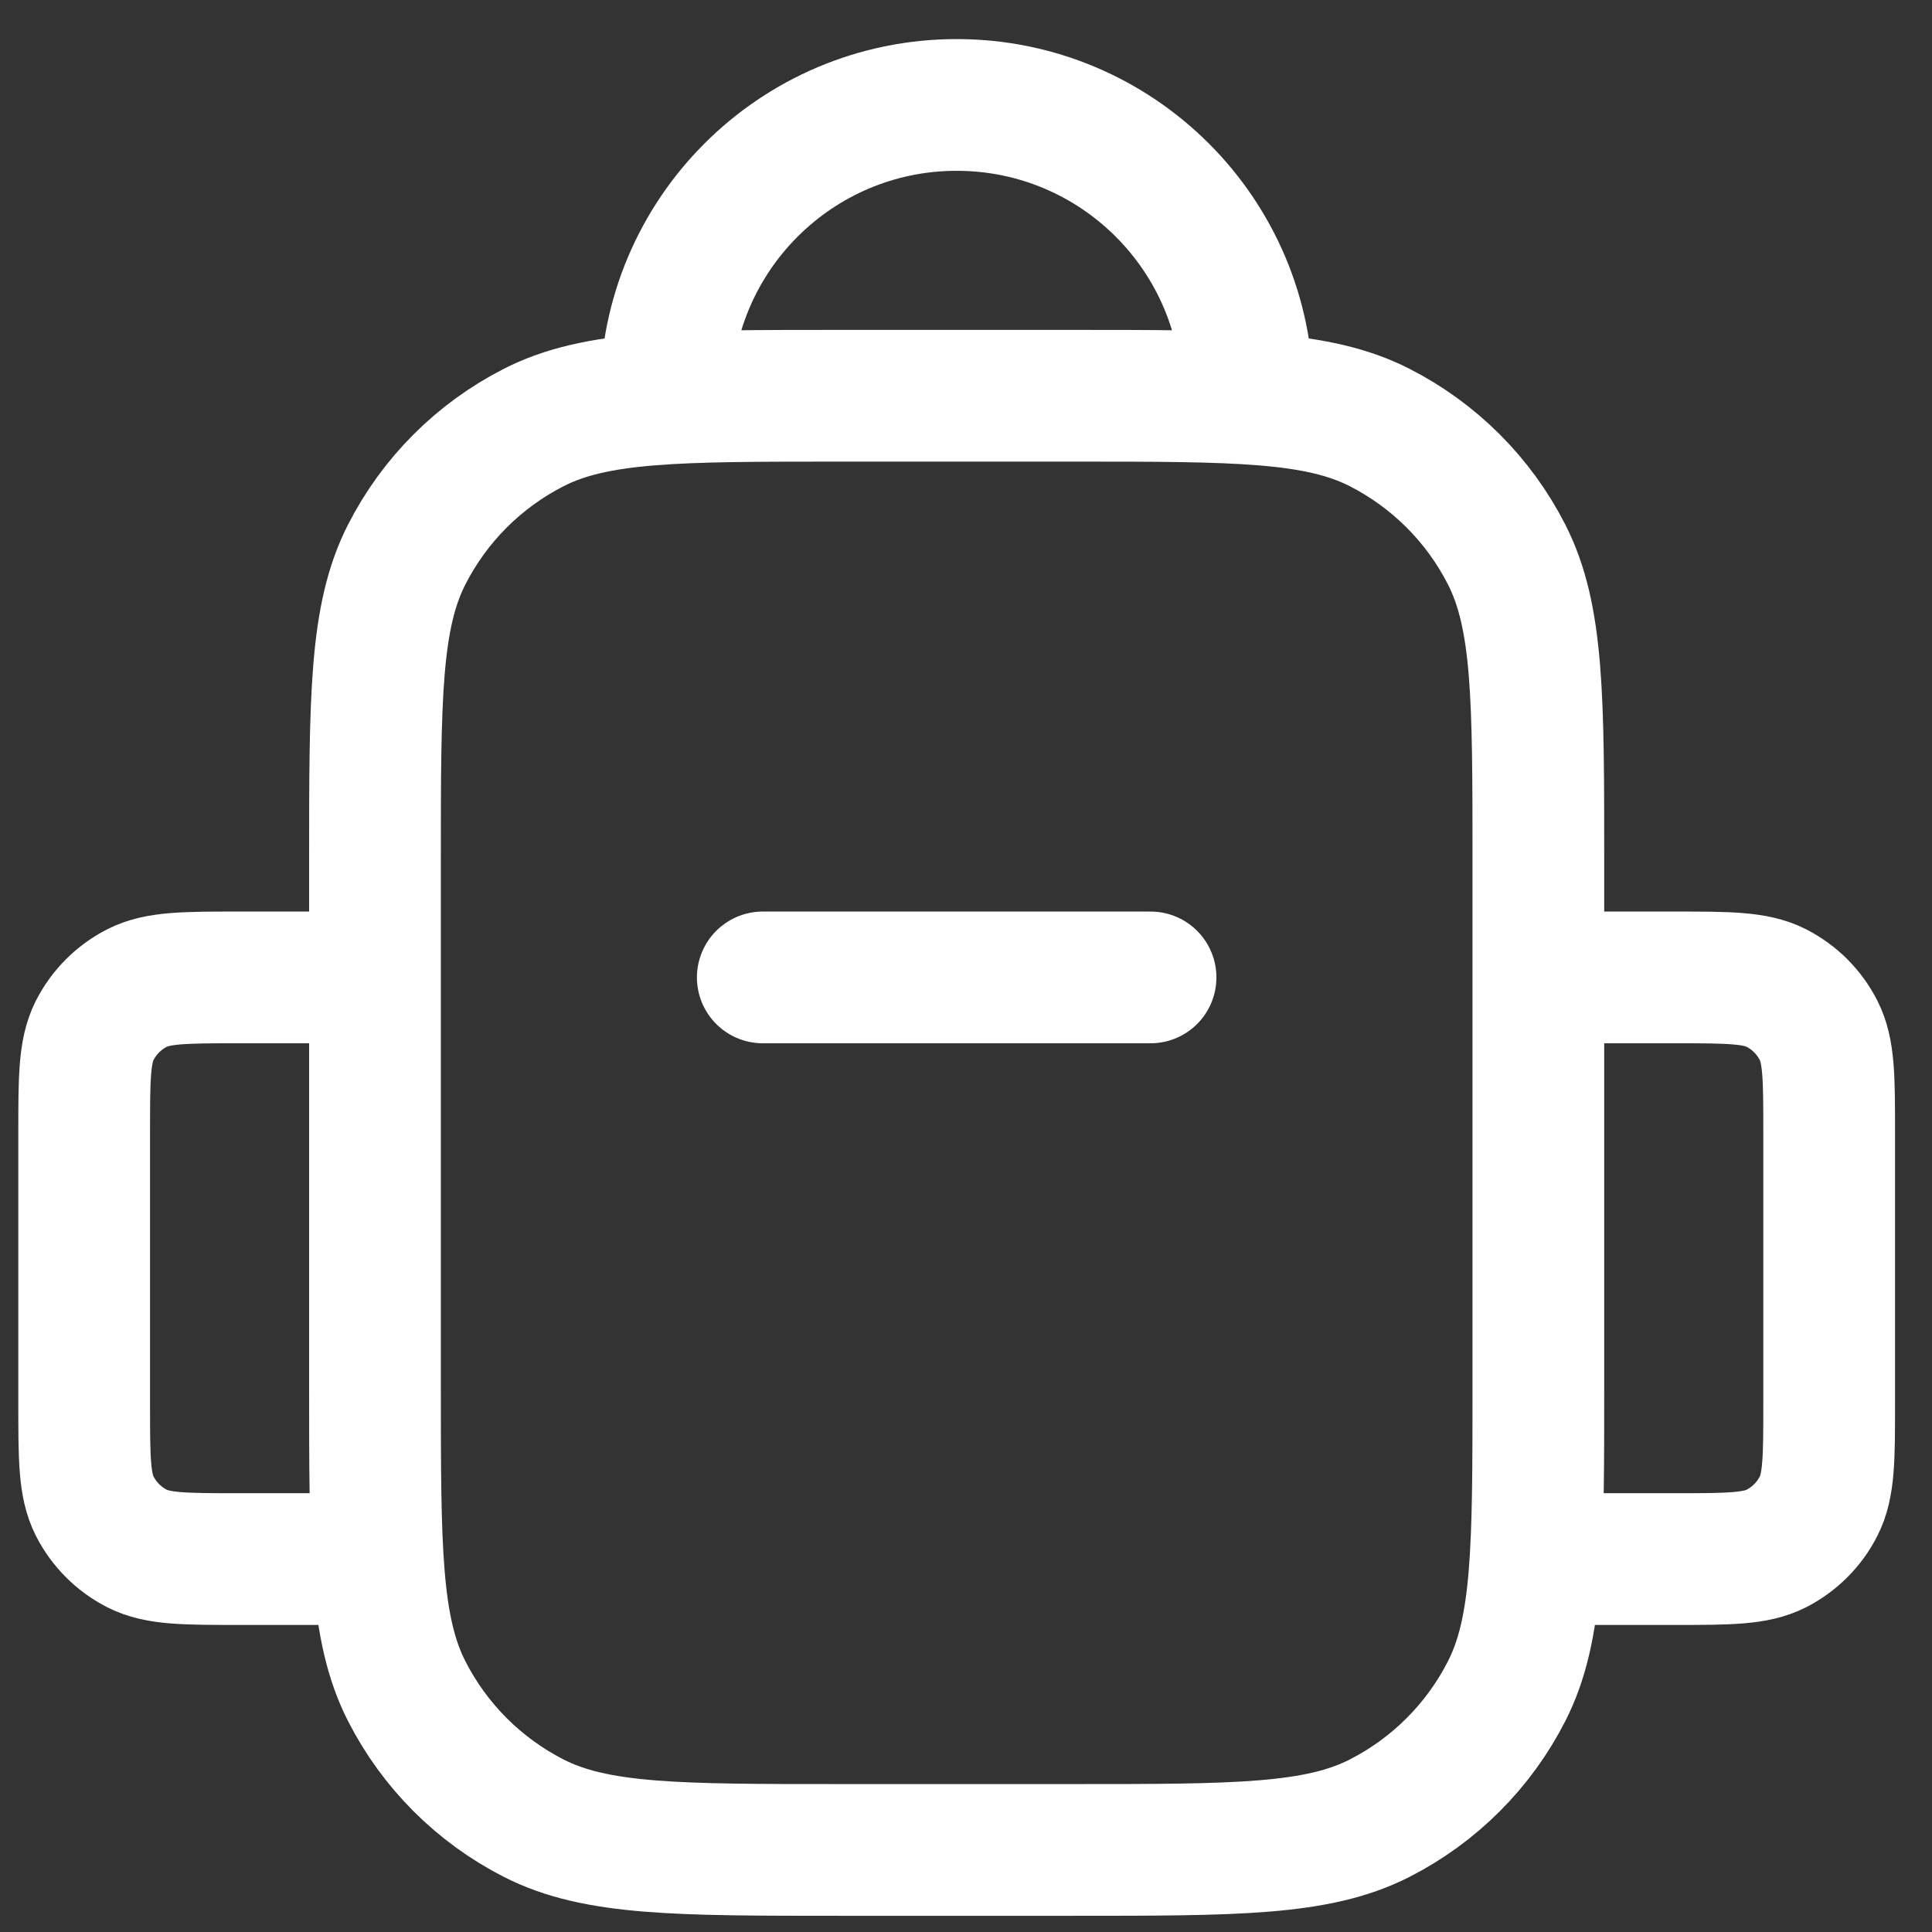 <svg width="44" height="44" viewBox="0 0 44 44" fill="none" xmlns="http://www.w3.org/2000/svg">
<rect x="0" y="0" width="44" height="44" fill="#333333" stroke="none"/>
<path d="M8.54 22.26H5.449C4.213 22.26 3.595 22.26 3.122 22.501C2.707 22.713 2.369 23.05 2.157 23.466C1.917 23.938 1.917 24.556 1.917 25.793V31.975C1.917 33.212 1.917 33.83 2.157 34.302C2.369 34.717 2.707 35.055 3.122 35.267C3.595 35.507 4.213 35.507 5.449 35.507H8.54M35.035 22.26H38.126C39.362 22.26 39.98 22.26 40.453 22.501C40.868 22.713 41.206 23.05 41.417 23.466C41.658 23.938 41.658 24.556 41.658 25.793V31.975C41.658 33.212 41.658 33.83 41.417 34.302C41.206 34.717 40.868 35.055 40.453 35.267C39.98 35.507 39.362 35.507 38.126 35.507H35.035M28.411 9.013C28.411 5.355 25.446 2.39 21.788 2.39C18.129 2.39 15.164 5.355 15.164 9.013M17.372 22.26H26.203M19.138 42.131H24.437C28.146 42.131 30.001 42.131 31.418 41.409C32.664 40.774 33.678 39.761 34.313 38.514C35.035 37.097 35.035 35.243 35.035 31.533V19.611C35.035 15.901 35.035 14.046 34.313 12.63C33.678 11.383 32.664 10.37 31.418 9.735C30.001 9.013 28.146 9.013 24.437 9.013H19.138C15.428 9.013 13.574 9.013 12.157 9.735C10.911 10.37 9.897 11.383 9.262 12.63C8.54 14.046 8.54 15.901 8.54 19.611V31.533C8.54 35.243 8.54 37.097 9.262 38.514C9.897 39.761 10.911 40.774 12.157 41.409C13.574 42.131 15.428 42.131 19.138 42.131Z" stroke="white" stroke-width="3" stroke-linecap="round" stroke-linejoin="round"/>
</svg>
